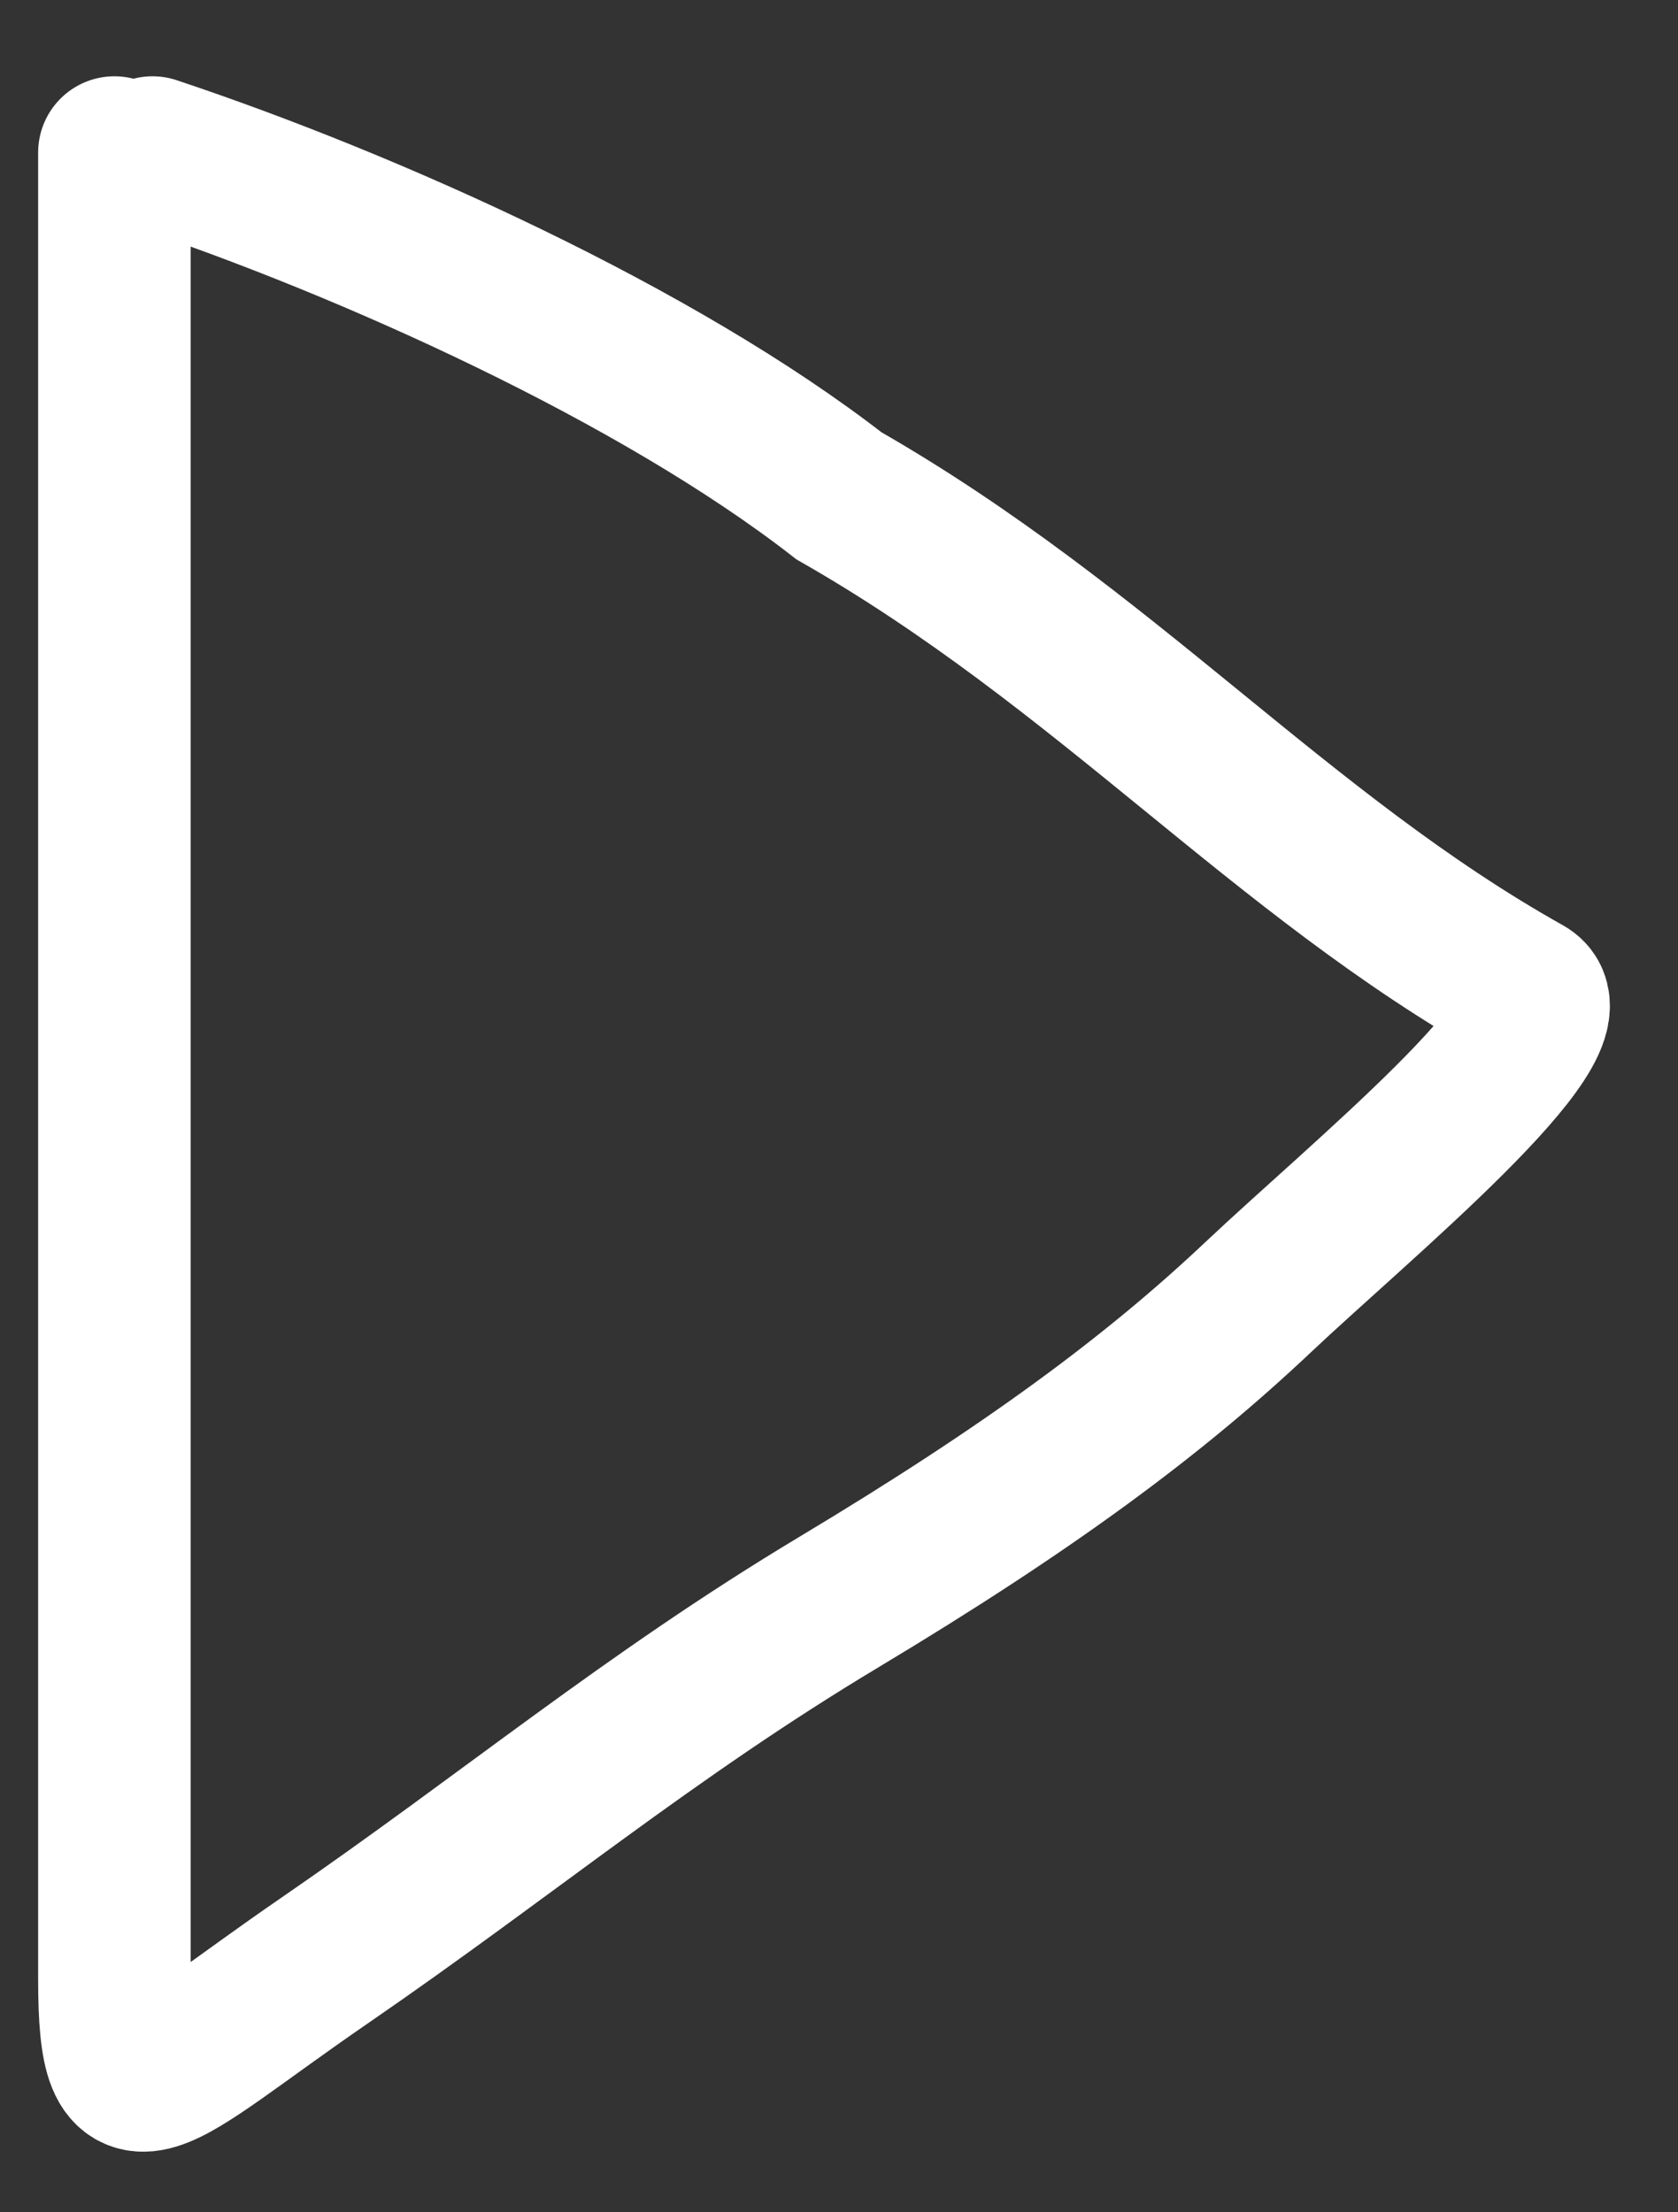 <svg width="22" height="29" viewBox="0 0 22 29" fill="none" xmlns="http://www.w3.org/2000/svg">
<rect x="0" y="0" width="22" height="29" fill="#333333" stroke="none"/>
<path d="M1.5 2C1.5 9.981 1.5 17.963 1.5 25.944C1.5 28 1.972 27.269 4.251 25.703C6.673 24.038 8.5 22.5 11 21C13.5 19.5 15.131 18.293 16.5 17C17.785 15.786 20.7 13.393 20 13C16.772 11.191 14.5 8.5 11 6.5C8.62 4.649 4.851 2.95 2 2" stroke="white" stroke-width="2" stroke-linecap="round"/>
</svg>
